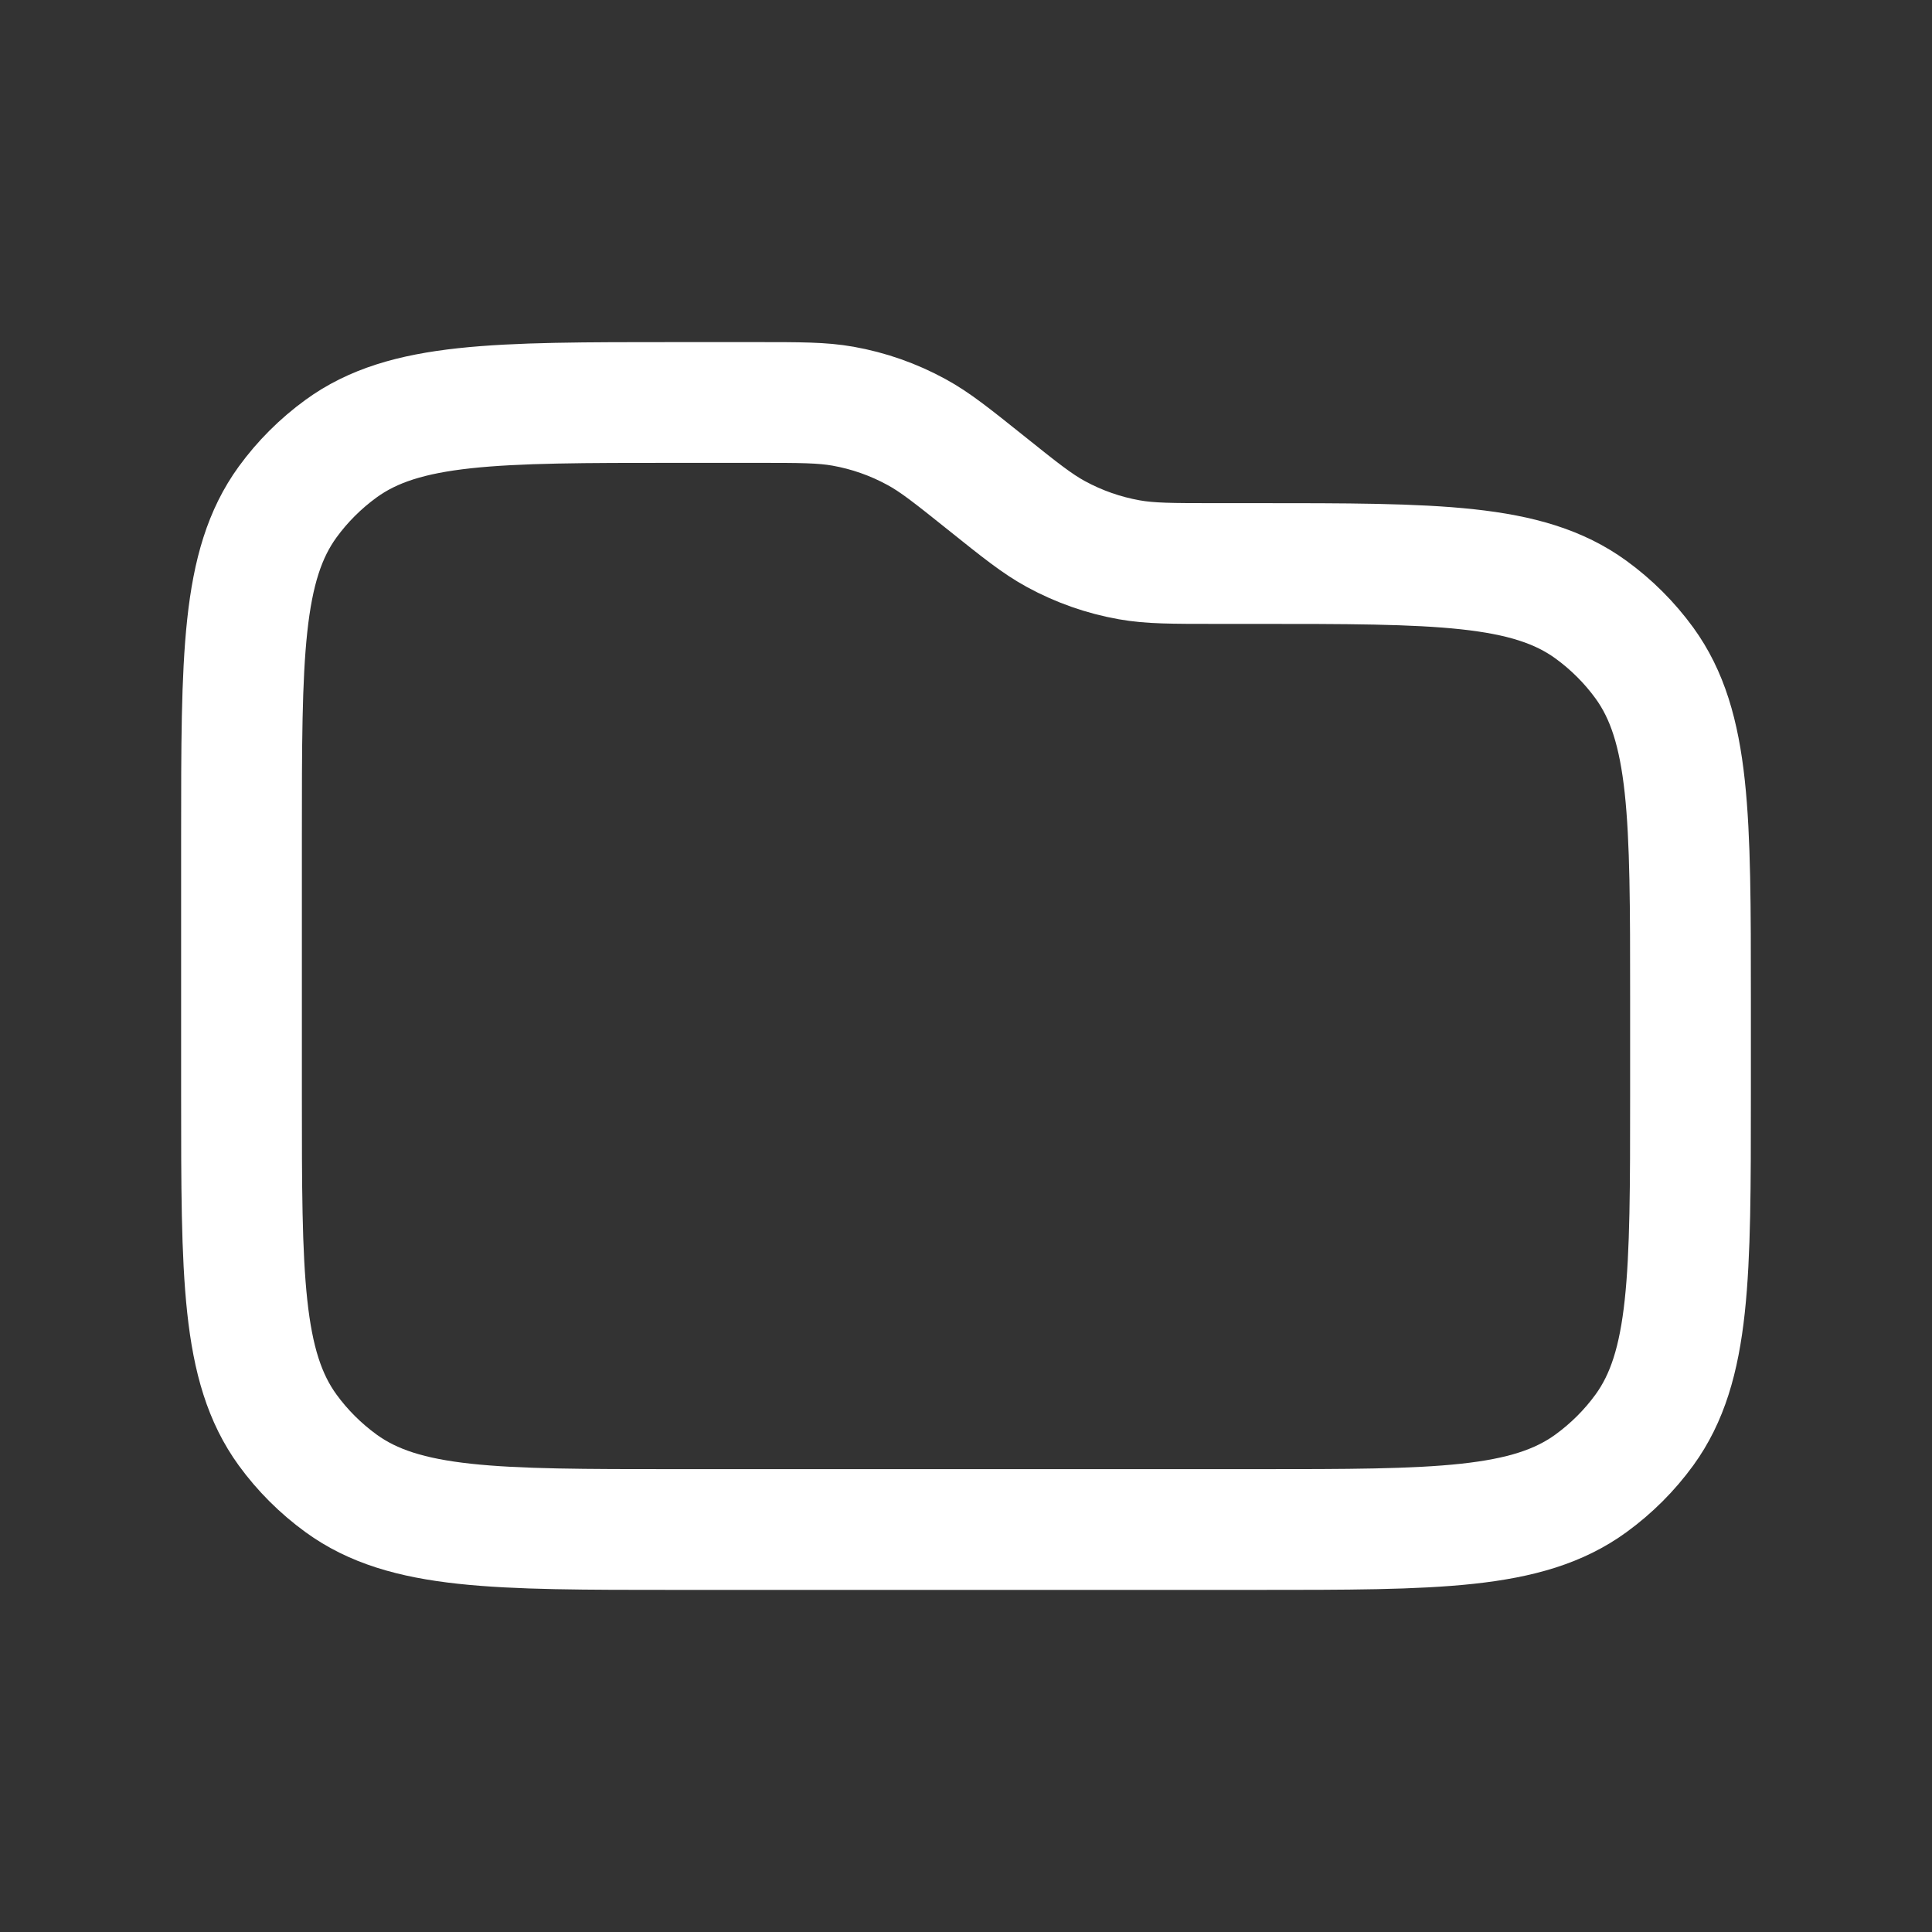 <svg width="28" height="28" viewBox="0 0 28 28" fill="none" xmlns="http://www.w3.org/2000/svg">
<rect x="0" y="0" width="28" height="28" fill="#333333" stroke="none"/>
<path d="M3.5 12.133C3.5 9.508 3.5 8.196 4.168 7.276C4.384 6.979 4.646 6.718 4.943 6.502C5.863 5.833 7.175 5.833 9.8 5.833H10.966C11.598 5.833 11.914 5.833 12.218 5.887C12.59 5.953 12.948 6.079 13.28 6.26C13.551 6.407 13.798 6.605 14.292 7V7C14.785 7.395 15.032 7.592 15.303 7.74C15.635 7.921 15.994 8.047 16.366 8.113C16.669 8.167 16.985 8.167 17.618 8.167H18.2C20.825 8.167 22.137 8.167 23.057 8.835C23.354 9.051 23.616 9.312 23.832 9.609C24.5 10.529 24.5 11.842 24.5 14.467V15.867C24.5 18.491 24.5 19.804 23.832 20.724C23.616 21.021 23.354 21.282 23.057 21.498C22.137 22.167 20.825 22.167 18.2 22.167H9.8C7.175 22.167 5.863 22.167 4.943 21.498C4.646 21.282 4.384 21.021 4.168 20.724C3.5 19.804 3.5 18.491 3.5 15.867V12.133Z" stroke="white" stroke-width="1.75" stroke-linejoin="round"/>
</svg>
